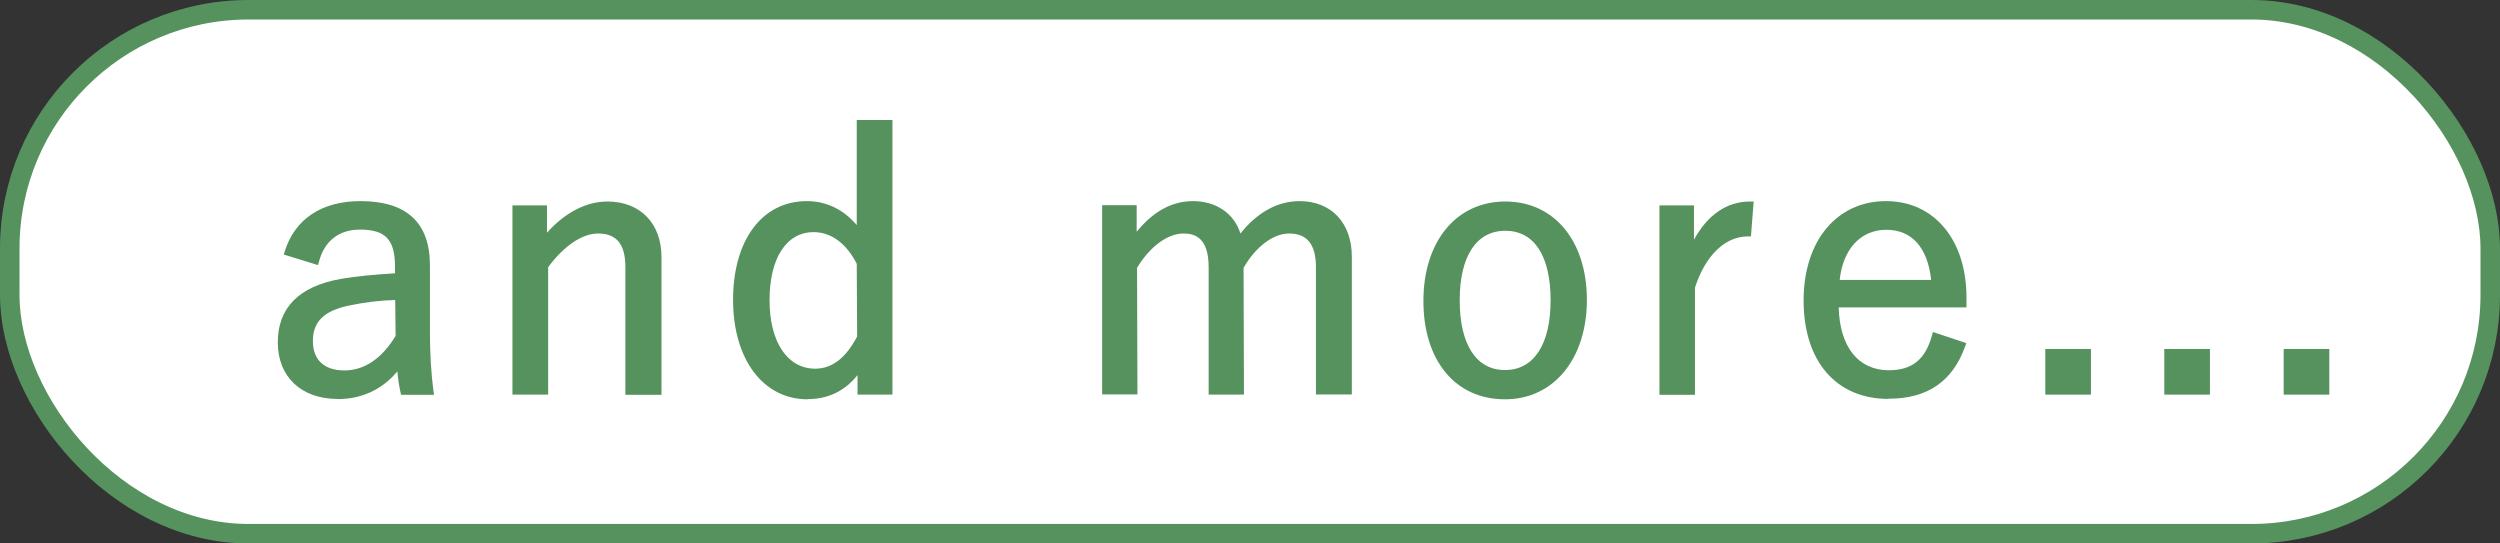 <?xml version="1.0" encoding="UTF-8"?><svg id="_レイヤー_2" xmlns="http://www.w3.org/2000/svg" viewBox="0 0 128.16 27.86"><rect x="0" y="0" width="128.16" height="27.86" fill="#333333" stroke="none"/><defs><style>.cls-1{fill:none;stroke:#55925d;stroke-miterlimit:10;}.cls-2{fill:#55925d;}.cls-2,.cls-3{stroke-width:0px;}.cls-3{fill:#fff;}</style></defs><g id="_レイヤー_1-2"><rect class="cls-3" x=".5" y=".5" width="127.16" height="26.86" rx="12.24" ry="12.24"/><rect class="cls-1" x=".5" y=".5" width="127.16" height="26.86" rx="12.24" ry="12.24"/><path class="cls-2" d="m17.29,20.45c-1.85,0-3.05-1.14-3.05-2.9s1.08-2.87,3.22-3.25c.74-.13,1.67-.22,2.79-.29v-.33c0-1.4-.49-1.91-1.8-1.91-1.07,0-1.82.58-2.1,1.65l-.05.17-1.75-.54.05-.17c.52-1.66,1.9-2.57,3.88-2.57,2.36,0,3.56,1.1,3.56,3.29v3.42c0,1.09.06,2.1.18,3.02l.03.2h-1.69l-.03-.14c-.07-.31-.12-.63-.16-1.06-.78.93-1.83,1.42-3.07,1.42Zm2.96-5.07c-.8.02-1.58.12-2.39.29-1.26.27-1.82.83-1.82,1.81s.59,1.51,1.62,1.51,1.93-.63,2.62-1.77l-.02-1.84Z"/><path class="cls-2" d="m32.06,20.23v-6.53c0-1.18-.45-1.73-1.4-1.73-.82,0-1.77.65-2.56,1.73v6.53h-1.83v-9.7h1.77v1.4c.93-1.04,2.02-1.6,3.1-1.6,1.68,0,2.77,1.12,2.77,2.85v7.06h-1.87Z"/><path class="cls-2" d="m41.4,20.47c-2.28,0-3.82-2.05-3.82-5.1s1.48-5.06,3.78-5.06c1,0,1.89.43,2.56,1.23v-5.39h1.83v14.08h-1.79v-1c-.66.82-1.51,1.23-2.56,1.23Zm.31-8.57c-1.4,0-2.26,1.34-2.26,3.49s.92,3.51,2.34,3.51c.86,0,1.57-.54,2.15-1.65l-.02-3.73c-.53-1.03-1.3-1.62-2.21-1.62Z"/><path class="cls-2" d="m67.46,20.23v-6.53c0-1.17-.45-1.73-1.37-1.73-.82,0-1.72.68-2.34,1.76l.02,6.5h-1.81v-6.53c0-1.55-.74-1.73-1.29-1.73-.82,0-1.73.68-2.38,1.76l.02,6.49h-1.81v-9.7h1.77v1.36c.86-1.05,1.81-1.57,2.89-1.57,1.19,0,2.11.64,2.43,1.66.87-1.09,1.91-1.66,3.03-1.66,1.63,0,2.68,1.12,2.68,2.85v7.06h-1.85Z"/><path class="cls-2" d="m77.15,20.47c-2.54,0-4.18-1.98-4.18-5.04s1.69-5.1,4.2-5.1,4.18,2.03,4.18,5.04-1.69,5.1-4.2,5.1Zm.02-8.64c-1.48,0-2.34,1.3-2.34,3.56s.84,3.58,2.32,3.58,2.34-1.31,2.34-3.58-.84-3.56-2.32-3.56Z"/><path class="cls-2" d="m85.07,20.23v-9.7h1.77v1.76c.69-1.27,1.68-1.96,2.87-1.96h.19l-.14,1.79h-.16c-1.17,0-2.18.98-2.71,2.63v5.49s-1.82,0-1.82,0Z"/><path class="cls-2" d="m96.81,20.45c-2.68,0-4.35-1.93-4.35-5.04s1.74-5.1,4.22-5.1,4.13,1.99,4.13,4.95v.5h-6.55c.05,2.02,1,3.22,2.57,3.22,1.19,0,1.87-.55,2.21-1.78l.05-.18,1.71.57-.06.17c-.65,1.8-1.93,2.68-3.93,2.68Zm2.19-6.1c-.18-1.66-.99-2.57-2.3-2.57s-2.22.98-2.39,2.57h4.69Z"/><path class="cls-2" d="m117.07,20.23v-2.34h2.34v2.34h-2.34Zm-6.12,0v-2.34h2.34v2.34h-2.34Zm-6.1,0v-2.34h2.34v2.34h-2.34Z"/></g></svg>